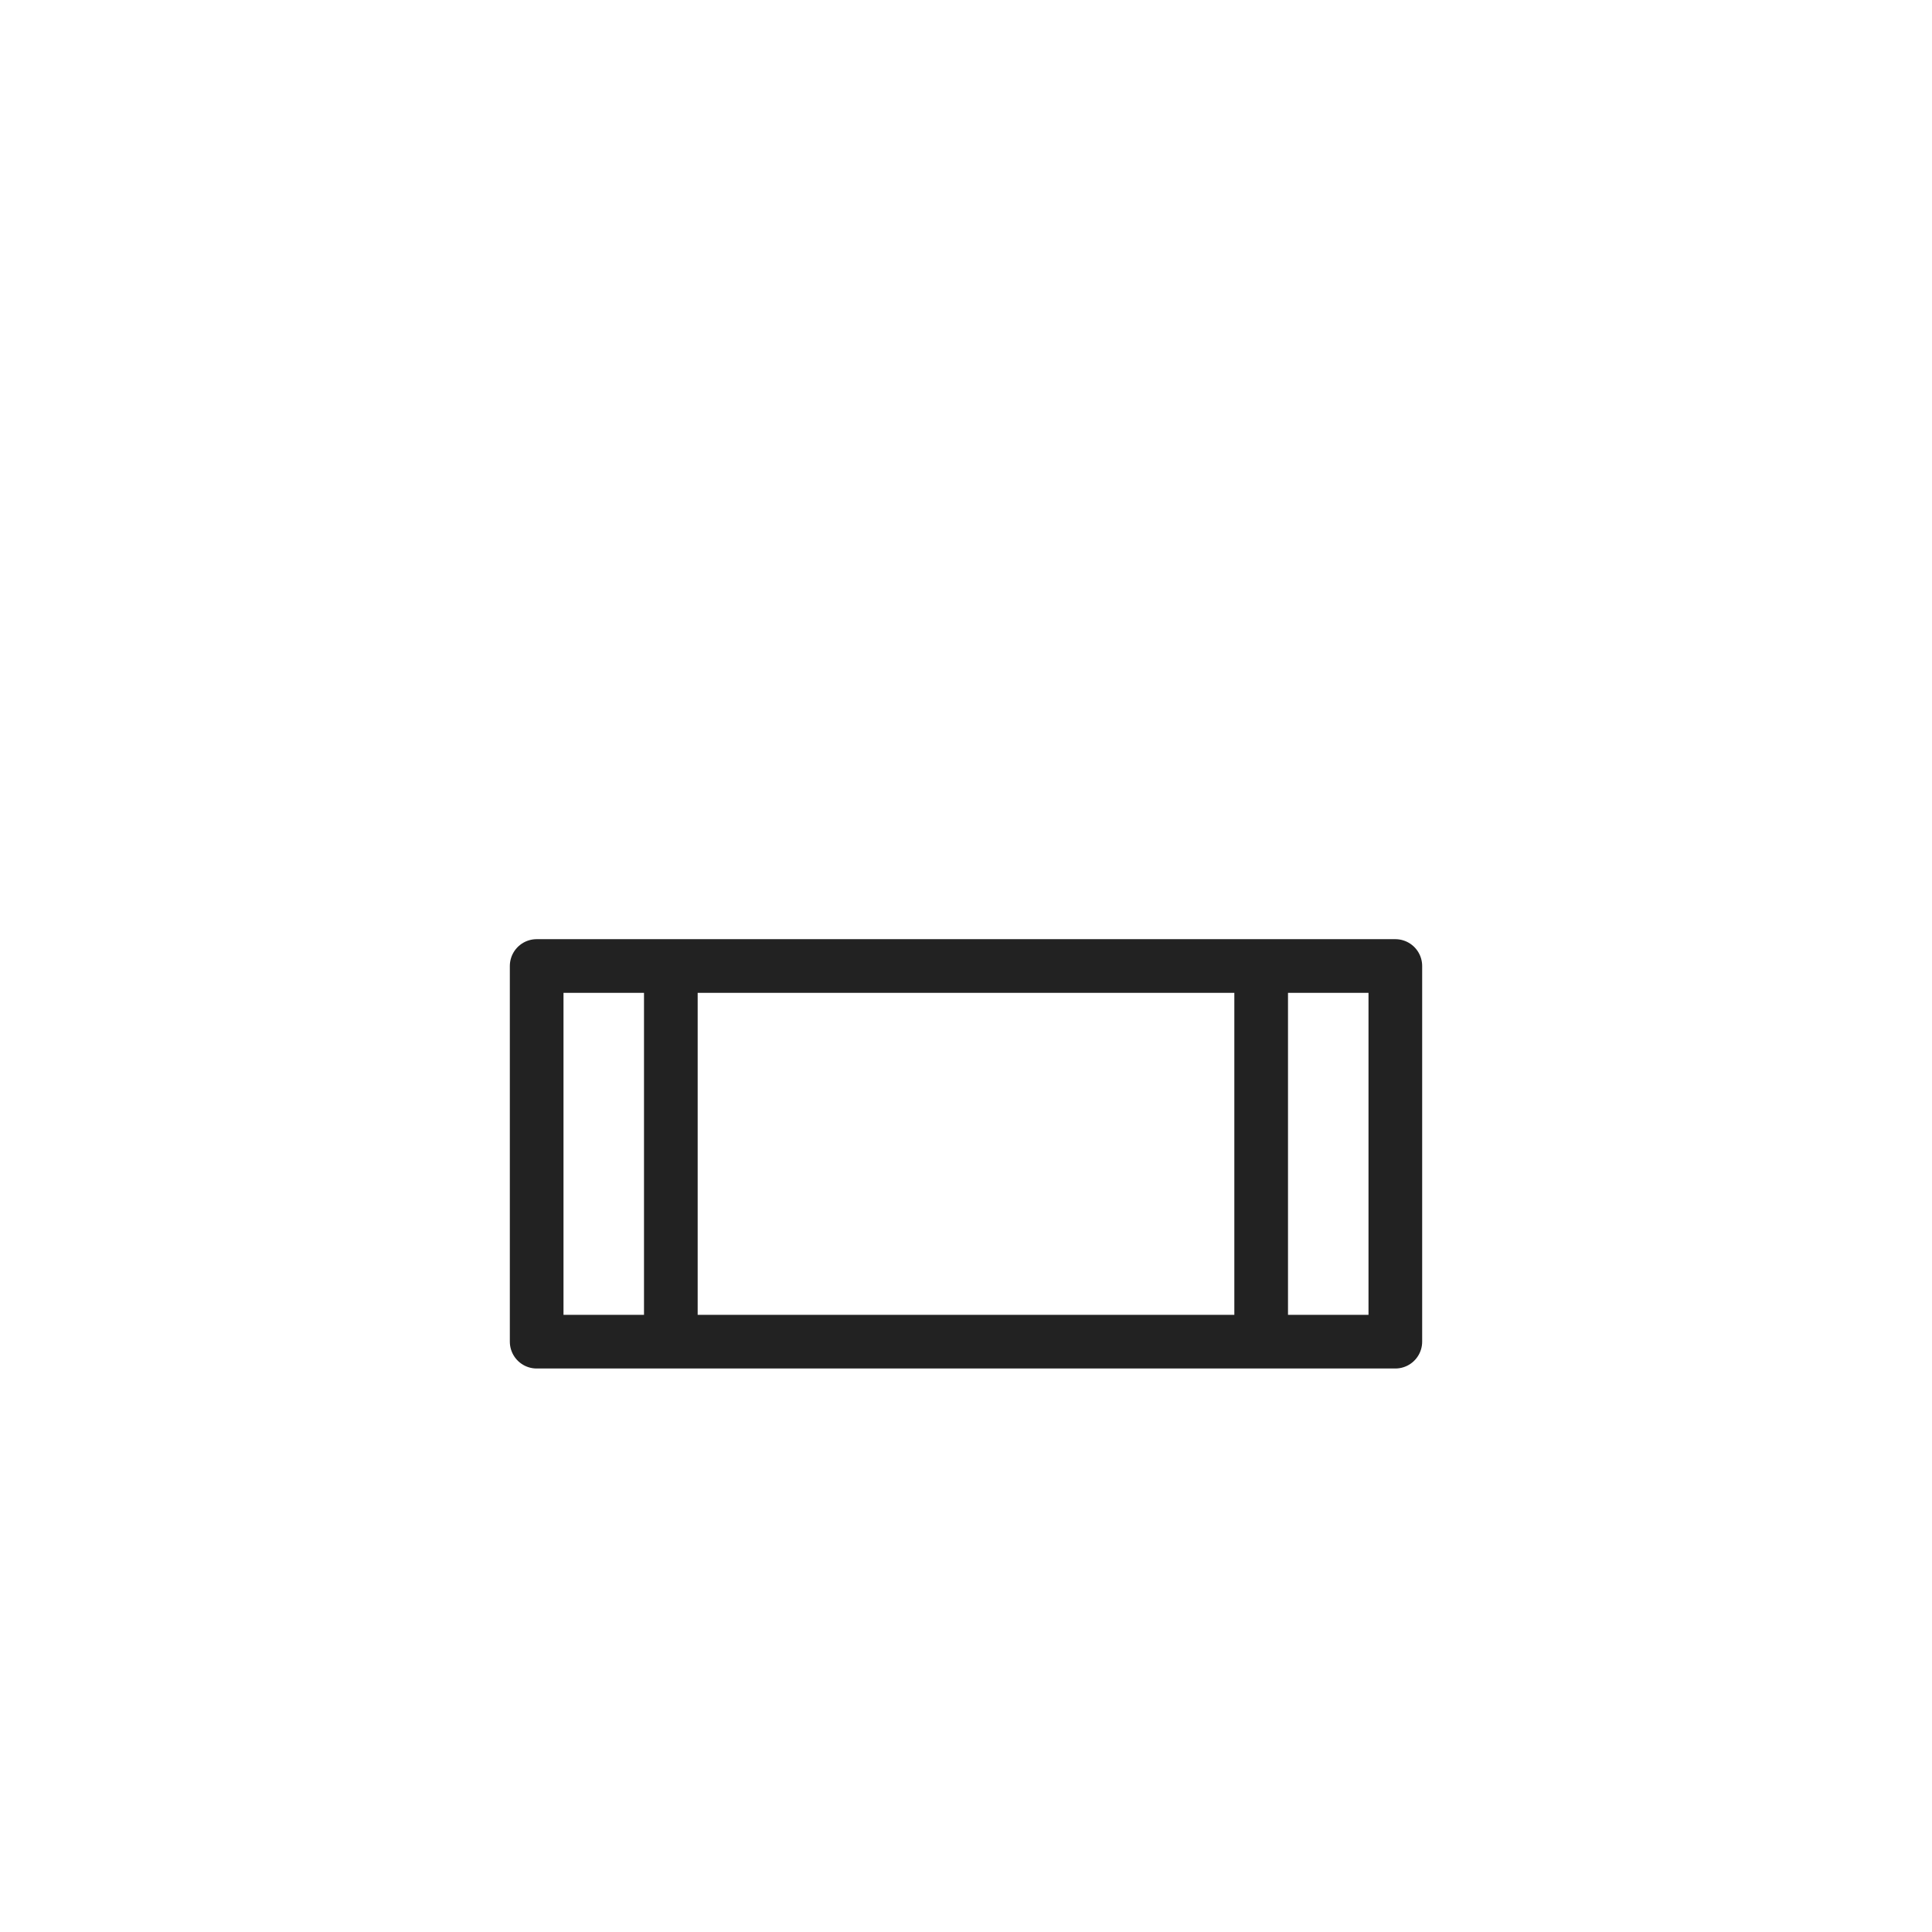 <svg width="36" height="36" viewBox="0 0 36 36" fill="none" xmlns="http://www.w3.org/2000/svg">
<path d="M26 18H10V25H26V18Z" stroke="#222222" stroke-miterlimit="3.864" stroke-linecap="round" stroke-linejoin="round"/>
<line x1="23.5" y1="18.5" x2="23.5" y2="24.5" stroke="#222222" stroke-linecap="round"/>
<line x1="12.5" y1="18.5" x2="12.5" y2="24.5" stroke="#222222" stroke-linecap="round"/>
</svg>
